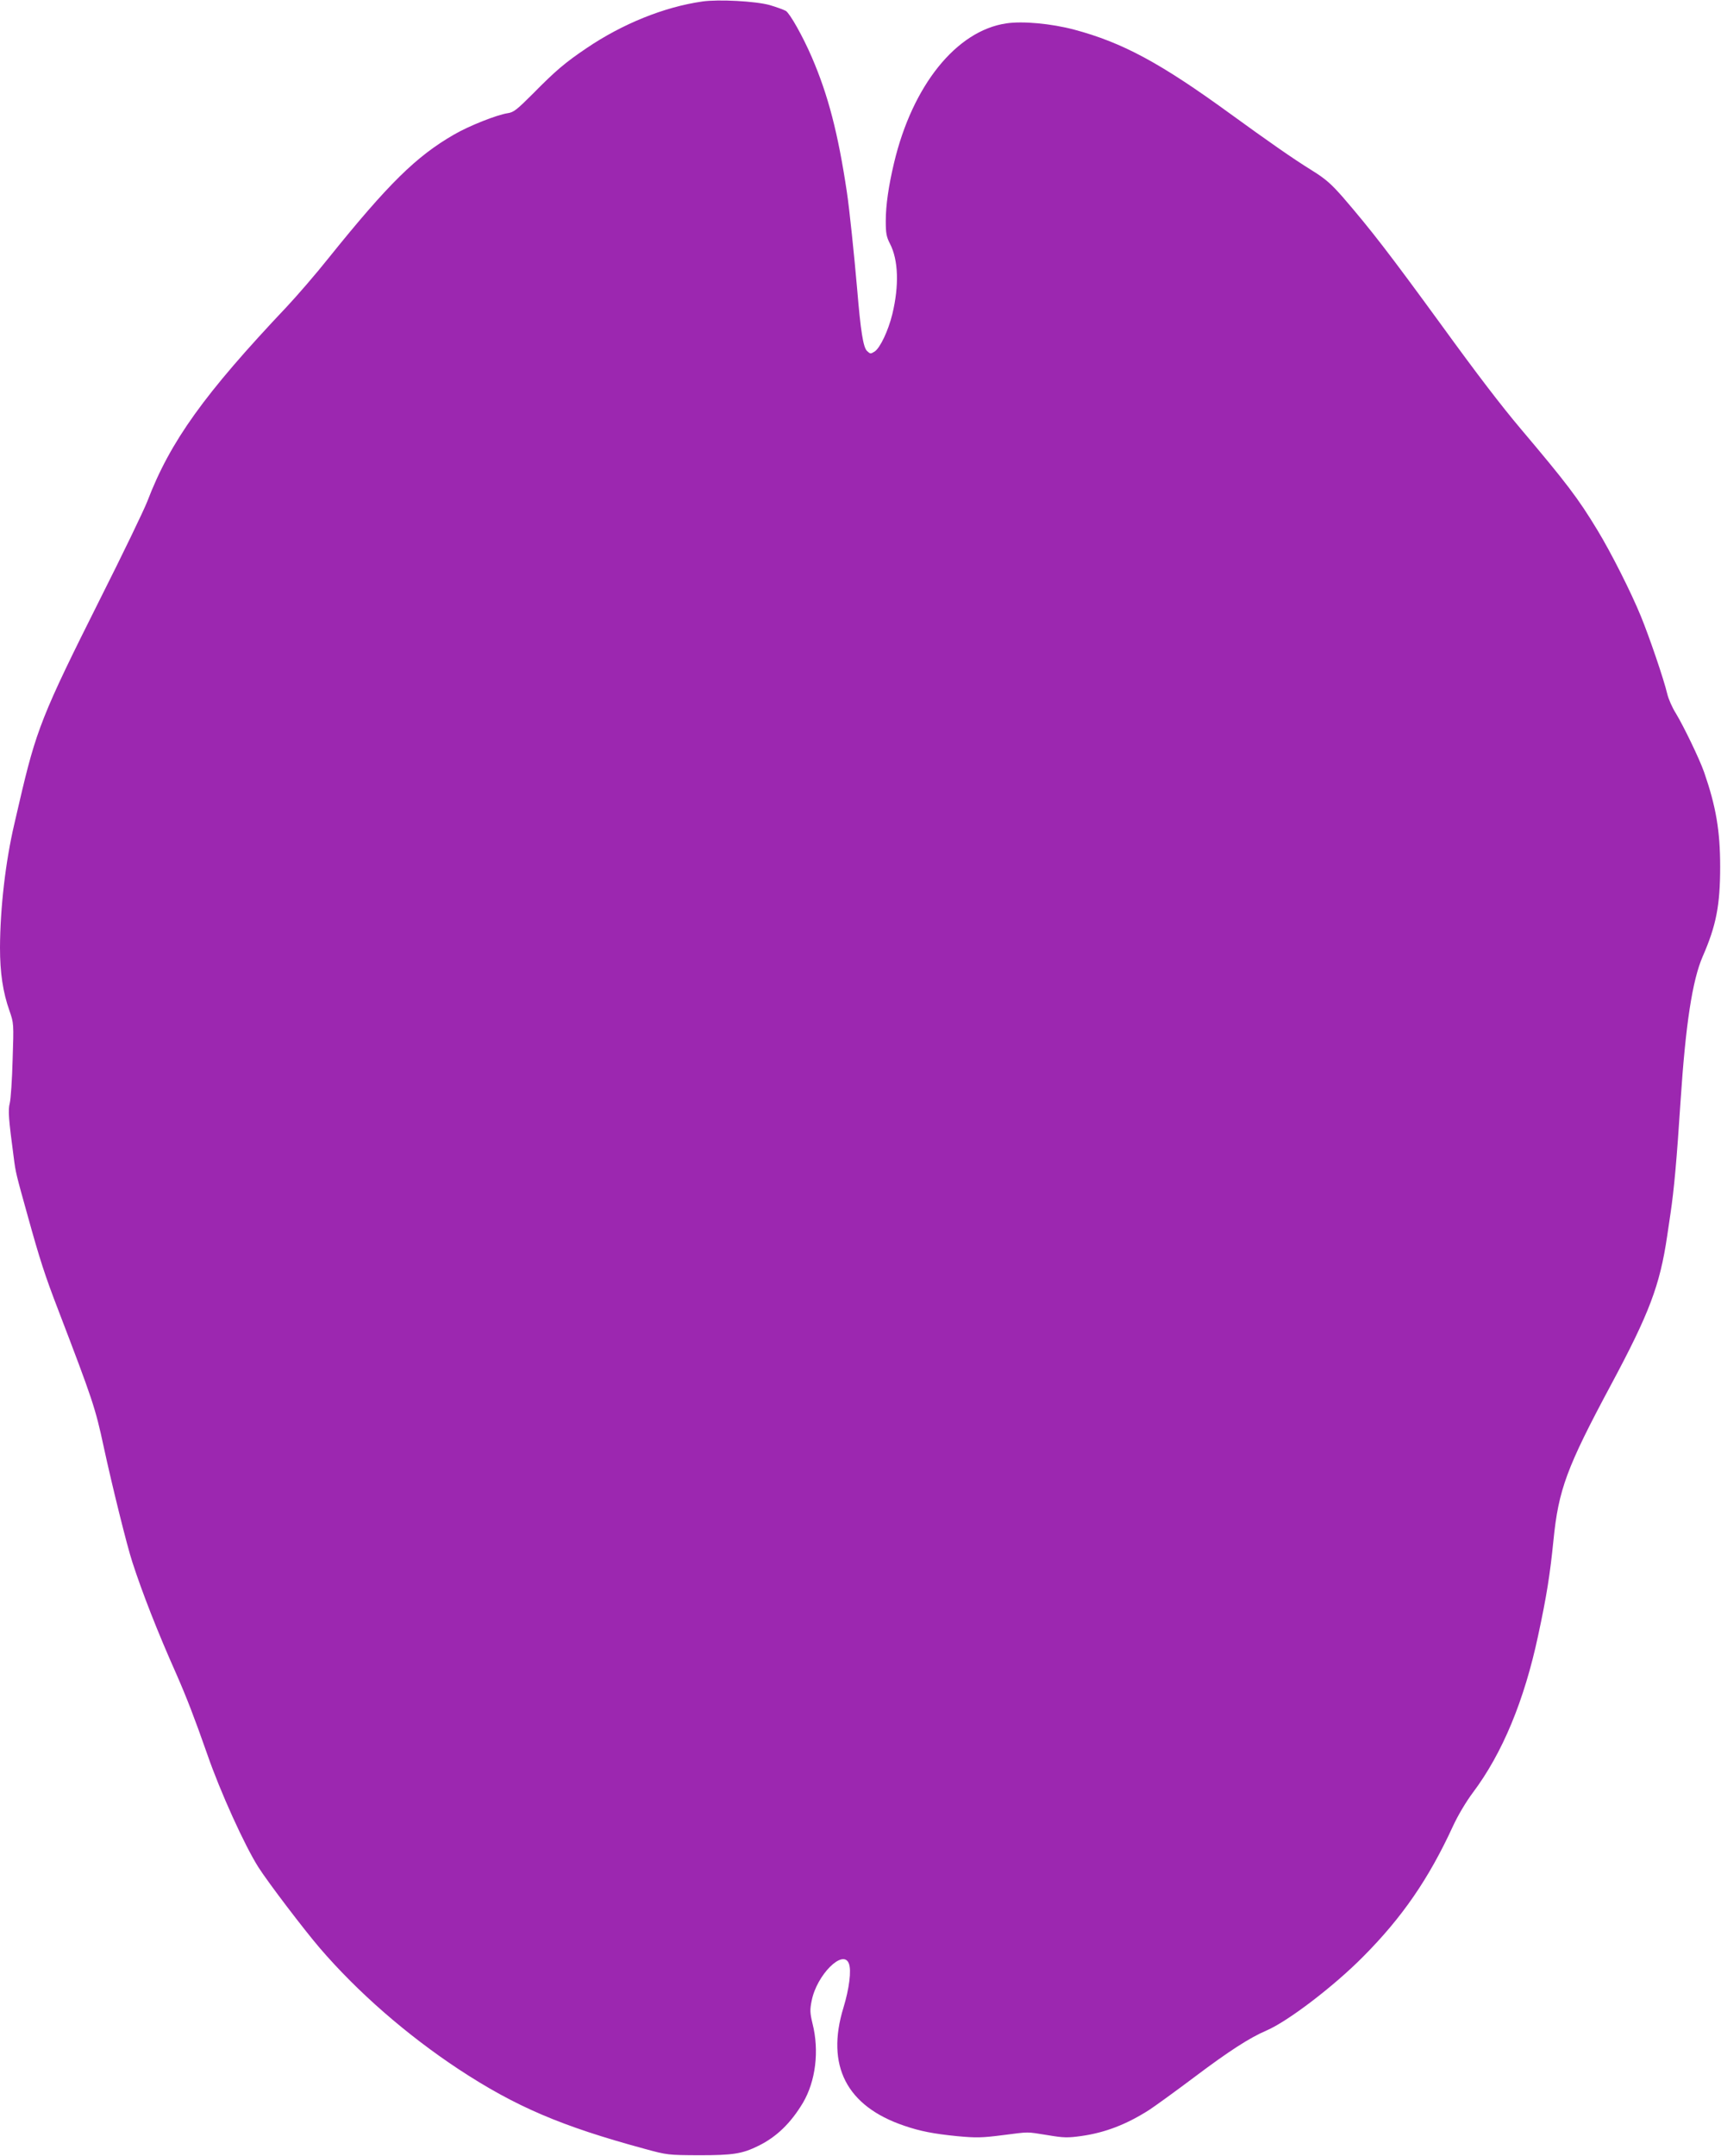<?xml version="1.0" standalone="no"?>
<!DOCTYPE svg PUBLIC "-//W3C//DTD SVG 20010904//EN"
 "http://www.w3.org/TR/2001/REC-SVG-20010904/DTD/svg10.dtd">
<svg version="1.0" xmlns="http://www.w3.org/2000/svg"
 width="1022pt" height="1280pt" viewBox="0 0 1022 1280"
 preserveAspectRatio="xMidYMid meet">
<g transform="translate(0,1280) scale(0.1,-0.1)"
fill="#9c27b0" stroke="none">
<path d="M4170 12791 c-225 -32 -473 -132 -687 -277 -126 -85 -183 -133 -318
-270 -96 -96 -115 -111 -150 -116 -62 -9 -228 -74 -319 -127 -224 -129 -389
-291 -744 -732 -77 -97 -190 -227 -249 -290 -490 -518 -692 -799 -828 -1155
-21 -54 -147 -315 -280 -579 -345 -688 -380 -776 -481 -1212 -8 -35 -21 -91
-29 -125 -52 -222 -84 -497 -85 -734 0 -148 17 -264 56 -374 26 -75 26 -76 19
-290 -3 -118 -11 -235 -17 -259 -11 -43 -7 -93 24 -326 11 -86 13 -94 83 -345
71 -256 101 -350 182 -560 204 -533 219 -577 269 -810 49 -227 138 -587 170
-684 59 -182 150 -415 262 -666 60 -137 107 -258 183 -475 77 -223 223 -544
304 -671 59 -92 269 -368 364 -479 226 -263 517 -516 824 -719 339 -223 611
-339 1105 -473 135 -37 140 -37 322 -38 203 0 257 8 354 56 108 53 192 135
264 255 76 129 98 309 57 471 -15 63 -16 81 -5 135 30 154 187 310 221 221 16
-41 2 -149 -32 -261 -106 -345 18 -586 361 -702 93 -32 174 -48 316 -62 109
-10 142 -10 267 6 167 21 136 21 270 0 94 -16 119 -16 198 -5 142 20 269 69
405 156 32 21 154 109 271 197 202 152 325 231 423 273 127 54 401 263 575
439 232 233 390 463 533 774 29 63 77 144 118 199 176 234 306 548 388 933 51
236 71 366 91 565 30 301 78 432 343 926 226 422 289 588 332 879 6 41 15 102
20 135 21 141 37 316 60 670 30 455 70 715 131 856 81 185 104 306 104 534 0
213 -25 358 -95 560 -28 80 -122 274 -168 350 -21 33 -44 85 -51 115 -21 89
-107 340 -157 462 -59 144 -176 376 -258 511 -115 190 -184 280 -456 602 -114
135 -256 320 -470 615 -312 428 -418 565 -587 761 -69 78 -101 107 -185 159
-110 68 -257 171 -483 335 -414 301 -638 422 -926 499 -136 36 -306 52 -404
37 -296 -44 -557 -369 -666 -829 -32 -135 -49 -250 -49 -344 0 -73 4 -94 25
-135 50 -96 55 -249 14 -418 -24 -98 -72 -200 -105 -222 -24 -15 -26 -15 -46
4 -22 23 -37 116 -58 368 -17 196 -46 477 -61 575 -52 348 -111 575 -208 800
-53 123 -129 258 -154 275 -12 7 -56 23 -97 35 -83 23 -303 35 -400 21z"/>
</g>
</svg>
